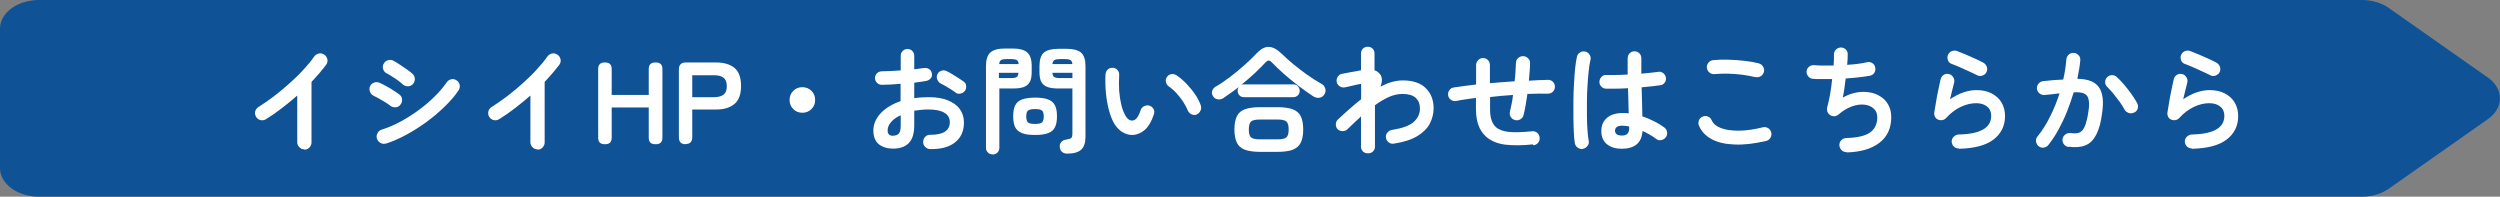 <?xml version="1.0" encoding="UTF-8"?><svg id="_レイヤー_2" xmlns="http://www.w3.org/2000/svg" viewBox="0 0 170.06 13.38"><rect x="0" y="0" width="170.06" height="13.38" fill="#808080" stroke="none"/><defs><style>.cls-1{fill:#0f5296;}.cls-2{fill:#fff;}</style></defs><g id="_レイヤー_8"><path class="cls-1" d="M160.65,13.38H2.66c-1.47,0-2.66-.87-2.66-1.95V1.95C0,.87,1.19,0,2.66,0h157.99c.69,0,1.35.19,1.84.54l6.75,4.74c1.09.77,1.09,2.05,0,2.82l-6.75,4.74c-.5.35-1.15.54-1.84.54Z"/><path class="cls-2" d="M20.7,10.16c-.13,0-.25-.05-.34-.15-.1-.1-.14-.21-.14-.34v-3.17c-.34.3-.69.58-1.05.86-.36.28-.72.53-1.08.75-.12.07-.24.09-.37.06-.13-.03-.23-.11-.3-.22-.07-.12-.09-.24-.06-.37.03-.13.11-.23.22-.3.33-.21.68-.45,1.04-.72.36-.28.72-.57,1.06-.88.35-.31.67-.62.96-.94.29-.31.54-.61.73-.89.08-.11.19-.18.32-.21.13-.03.25,0,.37.08.11.07.18.18.21.31s0,.26-.08.37c-.28.37-.61.76-1,1.17v4.12c0,.13-.05.25-.14.34-.09.1-.21.15-.35.15Z"/><path class="cls-2" d="M26.55,7.19c-.07-.06-.18-.13-.32-.22-.14-.09-.29-.17-.44-.26-.15-.08-.28-.15-.38-.2-.12-.06-.2-.15-.25-.29-.04-.13-.04-.26.02-.37.06-.12.16-.2.29-.24.13-.04.25-.03.37.03.13.06.28.13.45.23.17.09.34.19.5.3.16.1.29.19.39.27.11.08.16.19.17.33.01.13-.03.26-.12.36-.08.11-.19.16-.33.17-.13,0-.26-.03-.36-.11ZM26.26,9.76c-.13.04-.26.03-.38-.04s-.2-.16-.24-.29c-.04-.13-.03-.25.04-.37.06-.12.15-.2.28-.24.41-.13.82-.3,1.25-.53s.84-.49,1.24-.78c.4-.29.77-.6,1.1-.93.34-.33.61-.66.84-.98.07-.11.18-.18.31-.21.13-.03.25,0,.36.08.12.07.19.18.21.31.02.13,0,.25-.08.37-.24.36-.55.72-.93,1.09-.38.37-.79.72-1.24,1.05-.45.33-.91.62-1.39.88-.48.26-.94.46-1.38.6ZM27.39,5.73c-.07-.07-.18-.15-.31-.25-.13-.1-.27-.19-.42-.28-.14-.09-.27-.17-.37-.22-.12-.06-.19-.16-.23-.29-.04-.13-.02-.26.05-.37.07-.12.17-.2.3-.23.13-.03.26-.02.37.05.12.06.26.15.42.26.17.11.33.22.49.33.16.11.28.21.37.29.1.09.15.2.16.34,0,.14-.04.26-.13.36-.1.1-.21.15-.34.15s-.25-.04-.36-.13Z"/><path class="cls-2" d="M36.56,10.16c-.13,0-.25-.05-.34-.15-.1-.1-.14-.21-.14-.34v-3.17c-.34.3-.69.58-1.05.86-.36.28-.72.53-1.08.75-.12.07-.24.09-.37.06-.13-.03-.23-.11-.3-.22-.07-.12-.09-.24-.06-.37.03-.13.11-.23.22-.3.33-.21.68-.45,1.04-.72.36-.28.72-.57,1.06-.88.35-.31.67-.62.96-.94.29-.31.54-.61.73-.89.08-.11.19-.18.32-.21.13-.03.25,0,.37.08.11.07.18.18.21.31.03.13,0,.26-.08.37-.28.37-.61.76-1,1.17v4.12c0,.13-.05.25-.14.34-.09.1-.21.15-.35.15Z"/><path class="cls-2" d="M41.13,9.81c-.29,0-.44-.15-.44-.44v-4.68c0-.29.15-.44.44-.44h.04c.29,0,.44.15.44.44v1.77h2.52v-1.77c0-.29.15-.44.44-.44h.05c.29,0,.44.15.44.44v4.68c0,.29-.15.44-.44.44h-.05c-.3,0-.44-.15-.44-.44v-2.06h-2.52v2.06c0,.29-.15.44-.44.44h-.04Z"/><path class="cls-2" d="M46.63,9.81c-.3,0-.45-.16-.45-.47v-4.62c0-.31.16-.47.47-.47h2.07c.52,0,.93.12,1.23.36.3.24.46.65.46,1.23s-.15.99-.46,1.24c-.3.25-.72.37-1.23.37h-1.63v1.88c0,.31-.15.47-.46.47ZM47.09,6.61h1.5c.27,0,.48-.06.63-.17.15-.12.22-.31.22-.58s-.07-.45-.22-.57c-.15-.12-.36-.17-.63-.17h-1.5v1.5Z"/><path class="cls-2" d="M54.58,7.67c-.24,0-.45-.08-.62-.25s-.25-.38-.25-.62.08-.45.25-.62c.17-.17.38-.25.62-.25s.45.08.62.25.25.38.25.62-.08.45-.25.62c-.17.17-.38.25-.62.25Z"/><path class="cls-2" d="M63.27,10.14c-.13,0-.24-.05-.34-.15s-.14-.21-.13-.34c0-.14.05-.25.14-.35.1-.09.21-.14.34-.13.43,0,.76-.06.99-.21s.34-.36.34-.65-.12-.49-.37-.64c-.25-.15-.6-.22-1.05-.22-.18,0-.35,0-.52.02-.16.02-.32.04-.48.06v1c0,.54-.12.95-.37,1.2-.25.26-.61.38-1.08.38-.38,0-.7-.1-.95-.29-.25-.2-.38-.51-.38-.94s.17-.83.5-1.18c.33-.35.78-.62,1.35-.82v-1.18c-.23.02-.45.04-.66.05-.21.01-.41.02-.6.02-.13,0-.25-.04-.34-.13-.09-.09-.14-.2-.14-.33s.05-.24.14-.33.21-.13.34-.13c.19,0,.39-.01.6-.02s.44-.02.67-.04v-.98c0-.14.04-.25.13-.34s.2-.14.33-.14.24.05.33.14.13.21.13.34v.9c.12-.01.24-.02.34-.04s.21-.03.31-.04c.13-.02.25,0,.36.07.11.07.17.17.19.3.02.13,0,.25-.09.34-.08.09-.19.15-.32.17-.11.02-.23.04-.37.06-.14.02-.28.03-.42.06v1.05c.32-.05.65-.07,1.01-.07.49,0,.91.07,1.26.21s.63.33.82.59c.19.26.29.56.29.92,0,.59-.2,1.04-.61,1.36s-.97.47-1.7.45ZM60.75,9.23c.16,0,.28-.04.38-.13.09-.09.14-.27.14-.55v-.71c-.29.13-.51.29-.66.47-.16.18-.23.37-.23.57,0,.24.13.36.38.36ZM65,6.29c-.08-.06-.19-.13-.31-.21-.12-.08-.24-.15-.36-.22-.12-.07-.23-.13-.32-.17-.12-.06-.2-.15-.25-.27-.05-.12-.05-.24,0-.36.06-.13.16-.21.28-.25s.25-.03.36.03c.11.05.24.12.38.21.14.08.28.17.42.26.14.09.25.17.34.23.11.07.17.17.18.3.02.13-.01.24-.09.35-.08.1-.18.16-.31.18s-.24,0-.34-.08Z"/><path class="cls-2" d="M67.51,10.5c-.12,0-.23-.04-.31-.13-.09-.08-.13-.19-.13-.33v-5.55c0-.43.1-.74.3-.92.2-.18.53-.27.99-.27h.52c.46,0,.8.09,1,.27.2.18.3.48.3.92v.41c0,.29-.04.52-.13.68-.09.16-.23.27-.41.34s-.44.1-.75.1h-.91v4.03c0,.13-.04.24-.13.33-.09.08-.19.13-.32.13ZM67.96,5.31h.82c.19,0,.31-.02.38-.07s.11-.14.12-.29h-1.33v.36ZM67.97,4.36h1.32c-.01-.14-.05-.23-.12-.27-.07-.04-.2-.07-.38-.07h-.32c-.18,0-.31.02-.38.07s-.11.14-.12.27ZM70.41,9.18c-.39,0-.69-.04-.9-.13-.22-.09-.37-.22-.46-.41s-.13-.43-.13-.73.04-.54.13-.73c.09-.19.24-.32.46-.41.22-.08.52-.13.9-.13s.69.04.9.13c.21.08.37.22.46.41.09.18.13.43.13.73s-.04.54-.13.73-.24.33-.46.41c-.21.09-.51.13-.9.13ZM70.41,8.43c.23,0,.39-.03.47-.1.08-.07.12-.21.12-.41s-.04-.34-.12-.4c-.08-.07-.24-.1-.47-.1s-.4.03-.48.1c-.08.07-.12.2-.12.4s.04.34.12.41c.08.07.24.1.48.1ZM72.6,10.45c-.15,0-.27-.04-.36-.12-.09-.08-.14-.19-.15-.33-.02-.13.02-.24.1-.33.08-.1.18-.15.32-.17.2-.03.32-.07.37-.12.04-.05.07-.15.07-.3v-3.06h-.94c-.31,0-.56-.03-.75-.1s-.33-.18-.42-.34-.13-.39-.13-.68v-.4c0-.44.1-.75.3-.92.2-.17.53-.26.99-.26h.55c.46,0,.79.09.99.26.2.17.3.48.3.92v4.8c0,.41-.1.7-.29.88-.2.18-.51.27-.95.27ZM71.59,4.36h1.36c-.02-.14-.06-.23-.13-.27-.07-.04-.2-.07-.38-.07h-.34c-.18,0-.31.02-.38.07s-.12.14-.13.27ZM72.1,5.31h.85v-.36h-1.36c.01.15.05.25.12.29s.2.07.38.07Z"/><path class="cls-2" d="M77.09,9.18c-.24.01-.48-.04-.7-.17-.22-.12-.42-.32-.59-.59-.14-.24-.26-.54-.36-.9-.1-.37-.17-.76-.21-1.19-.04-.43-.05-.85-.03-1.27.01-.13.06-.24.15-.33.09-.09.21-.12.34-.12.13,0,.24.06.33.16.09.1.12.21.11.34-.02.37-.02.73,0,1.08.03.35.08.67.15.96.07.29.17.53.28.72.12.22.27.33.46.33.23,0,.42-.24.57-.71.04-.12.12-.21.24-.27.12-.06.24-.07.37-.03.12.04.21.12.27.23.06.12.07.24.02.36-.15.46-.35.81-.6,1.04-.25.22-.52.34-.81.36ZM81.41,7.79c-.13.05-.25.04-.37-.02-.12-.06-.2-.15-.25-.27-.08-.2-.19-.39-.32-.6-.13-.2-.29-.39-.45-.57s-.34-.33-.51-.45c-.11-.07-.17-.18-.2-.31s0-.25.09-.36c.08-.11.19-.16.31-.17s.24.02.35.1c.22.15.44.34.65.56.21.22.41.46.58.71.17.25.3.5.39.75.04.12.04.25-.02.37s-.14.21-.26.25Z"/><path class="cls-2" d="M83.25,6.66c-.13.08-.27.12-.4.1-.14-.02-.25-.08-.33-.21-.08-.12-.1-.24-.06-.37.04-.12.12-.22.24-.29.32-.18.65-.41.98-.66.34-.26.66-.52.97-.8.31-.28.58-.53.8-.77.29-.31.56-.47.84-.47s.56.15.88.45c.23.22.49.46.79.71.3.25.62.49.95.73.34.24.67.45,1.01.64.12.07.19.17.23.31.04.14.02.27-.06.39-.08.13-.2.21-.34.23-.14.02-.28-.01-.42-.1-.32-.21-.66-.45-1-.71-.34-.26-.67-.53-.98-.8-.31-.28-.59-.54-.83-.79-.07-.08-.15-.13-.21-.13-.07,0-.14.04-.22.12-.22.24-.48.5-.76.76-.29.26-.58.52-.89.77.05-.02.11-.03.18-.03h3.36c.13,0,.24.04.31.13.08.08.12.19.12.31s-.04.22-.12.3c-.08.08-.18.13-.31.13h-3.36c-.13,0-.24-.04-.31-.13-.08-.08-.12-.18-.12-.3,0-.11.03-.19.08-.26-.17.13-.35.26-.52.38-.17.12-.34.24-.5.35ZM85.72,10.33c-.43,0-.77-.05-1.03-.14-.26-.1-.44-.25-.55-.48-.11-.22-.17-.52-.17-.9s.06-.69.17-.91c.11-.22.29-.38.55-.47.26-.09.6-.14,1.03-.14h1.18c.43,0,.78.05,1.03.14.25.1.44.25.55.47.11.22.17.52.17.91s-.06.68-.17.9c-.11.22-.3.38-.55.48-.25.09-.6.14-1.03.14h-1.18ZM85.72,9.48h1.17c.3,0,.5-.04.61-.13s.16-.27.16-.54-.05-.46-.16-.55-.31-.13-.61-.13h-1.17c-.3,0-.5.04-.61.13-.11.09-.16.27-.16.55s.05.46.16.54c.11.09.31.13.61.13Z"/><path class="cls-2" d="M93.04,10.43c-.13,0-.24-.04-.33-.13s-.13-.2-.13-.33v-2.05c-.15.14-.3.28-.46.43-.16.15-.31.3-.46.44-.09.09-.21.13-.34.13s-.24-.04-.33-.13c-.08-.09-.13-.21-.12-.34,0-.13.05-.24.15-.33.25-.23.5-.47.77-.7.26-.23.53-.46.8-.67v-1.05c-.09.02-.21.04-.35.07-.14.03-.28.06-.42.1-.14.03-.25.05-.32.07-.13.03-.25,0-.36-.06-.11-.07-.18-.17-.21-.29-.03-.13,0-.25.06-.36.07-.11.17-.18.29-.21.04,0,.12-.02.23-.04s.24-.04.37-.07c.14-.03.27-.05.4-.07.13-.02.23-.04.3-.06v-1.14c0-.13.04-.24.13-.33s.2-.13.33-.13.24.04.33.13.13.2.13.33v1.14c.16.05.29.15.4.3.07.1.1.22.1.36s-.03.29-.09.45c.25-.13.51-.24.76-.31s.5-.11.75-.11c.68,0,1.2.17,1.56.52.36.35.54.81.54,1.38,0,.36-.09.71-.26,1.04-.17.33-.46.61-.85.85-.4.24-.93.41-1.59.51-.13.02-.25,0-.35-.08-.1-.08-.17-.18-.19-.31-.02-.13,0-.25.09-.35.08-.1.18-.17.31-.19.7-.11,1.2-.29,1.48-.54s.43-.55.43-.92c0-.31-.1-.55-.29-.73-.2-.17-.49-.26-.88-.26-.32,0-.64.07-.95.21-.31.14-.63.33-.94.56v2.81c0,.13-.04.24-.13.33s-.2.13-.33.13Z"/><path class="cls-2" d="M104.28,9.82c-.72.08-1.35.08-1.89.02-.54-.07-.97-.25-1.31-.55-.23-.21-.4-.47-.51-.77-.11-.3-.17-.68-.17-1.13v-.73c-.25.03-.5.07-.72.1-.23.03-.44.07-.63.11-.13.02-.24,0-.35-.08-.11-.07-.17-.17-.19-.3-.02-.13,0-.24.08-.35.07-.11.17-.17.3-.19.22-.03.45-.06.71-.1.26-.03.53-.07.81-.1v-1.32c0-.13.05-.24.14-.34s.21-.14.34-.14.24.05.33.14.13.21.13.34v1.23c.28-.03.55-.05.84-.07s.56-.04.84-.06c.03-.23.05-.45.06-.66.01-.21.02-.41.03-.59,0-.13.05-.24.15-.33.09-.09.21-.13.34-.13.13,0,.24.05.34.15s.14.21.13.34c0,.18-.01.37-.03.57-.01.2-.03.4-.05.61.23-.02.46-.03.68-.04.22,0,.43-.01.63-.02.13,0,.24.05.33.14.09.09.13.2.13.33s-.04.24-.13.33c-.09.09-.2.14-.33.14-.44-.01-.91,0-1.41.02-.04.26-.08.51-.12.76-.04.25-.09.47-.14.67-.03.13-.1.22-.21.29-.11.07-.23.09-.36.06-.13-.03-.23-.1-.3-.21-.07-.11-.09-.23-.06-.36.04-.17.08-.36.12-.55s.07-.39.09-.59c-.26.02-.52.04-.78.06-.26.02-.52.05-.78.08v.83c0,.3.03.54.1.74s.16.35.29.47c.2.18.49.29.87.33.38.04.91.03,1.59-.04.13-.02.25.02.35.1.1.08.16.19.17.33.02.13-.02.25-.1.35-.08.1-.19.16-.33.17Z"/><path class="cls-2" d="M107.69,10.13c-.13.02-.25,0-.36-.08-.11-.07-.17-.17-.2-.3-.03-.17-.06-.41-.07-.71s-.03-.64-.03-1.02c0-.38,0-.76,0-1.17,0-.41.02-.8.04-1.18.02-.38.05-.73.08-1.05.03-.31.08-.57.12-.76.03-.13.1-.23.21-.29.11-.07.23-.09.36-.06.13.03.22.1.29.21.07.11.09.23.06.36-.05.2-.09.44-.12.74-.03.3-.06.62-.08.97-.02.35-.04.71-.04,1.08s0,.73,0,1.07c0,.35.02.66.04.94s.04.51.08.69c.03.13,0,.24-.08.35-.08.11-.18.17-.3.2ZM110.33,10.12c-.42,0-.76-.1-1.02-.31-.26-.21-.38-.51-.38-.9s.13-.67.38-.89c.26-.22.61-.33,1.06-.33.14,0,.28,0,.42.02,0-.25-.01-.52-.02-.81,0-.29-.02-.59-.03-.9-.28.02-.55.03-.81.03s-.49,0-.68,0c-.13,0-.24-.05-.33-.15-.09-.09-.13-.21-.12-.34.01-.13.06-.23.15-.32.09-.09.2-.13.33-.12.19,0,.4,0,.65,0s.51-.01.79-.03c0-.2,0-.39,0-.58v-.52c0-.13.04-.24.13-.34.09-.09.2-.14.33-.14s.25.05.34.14c.09.09.13.21.13.34,0,.16,0,.33,0,.51,0,.17,0,.35,0,.53.23-.02.45-.04.64-.06.19-.02.36-.04.49-.06.13-.03.24,0,.35.08.11.08.17.18.19.3.02.13,0,.24-.08.35-.08.11-.18.17-.31.18-.15.02-.33.04-.55.07-.22.02-.46.05-.71.07.01.37.02.73.03,1.07,0,.34.02.65.02.91.29.09.56.21.82.34.26.13.48.27.67.41.11.08.17.18.19.31.02.13,0,.25-.08.35-.07.11-.18.17-.31.2-.13.03-.25,0-.35-.08-.13-.1-.28-.2-.44-.29-.16-.09-.32-.18-.49-.25-.05.81-.53,1.21-1.43,1.21ZM110.33,9.22c.33,0,.49-.16.49-.47,0-.02,0-.04,0-.06,0-.03,0-.06,0-.09-.16-.03-.32-.05-.48-.05s-.28.03-.36.09c-.08.06-.12.15-.12.25s.04.18.11.24c.07.06.2.09.36.09Z"/><path class="cls-2" d="M120.14,9.59c-.8.18-1.51.27-2.14.24-.63-.02-1.15-.14-1.56-.36s-.7-.52-.87-.92c-.05-.12-.05-.24,0-.37.05-.12.14-.21.26-.25.12-.05.24-.05.36,0,.12.05.2.14.25.26.1.23.31.4.62.52.31.12.71.18,1.2.18s1.04-.08,1.66-.23c.13-.03.25-.01.36.06.11.07.18.17.21.3.03.13,0,.25-.06.36-.07.11-.17.18-.29.21ZM119.41,5.25c-.29-.07-.59-.13-.92-.17-.33-.04-.65-.06-.96-.07-.32,0-.61,0-.89.03-.13.02-.25-.02-.35-.1-.1-.08-.16-.18-.18-.32-.02-.13.02-.25.1-.35.08-.1.18-.16.32-.18.32-.03.67-.04,1.05-.03.38.01.75.04,1.11.08.36.04.68.1.95.17.13.04.22.11.29.22.07.11.09.23.06.35-.03.13-.1.23-.21.3-.11.07-.23.09-.36.06Z"/><path class="cls-2" d="M125.62,10.35c-.13,0-.25-.04-.34-.13-.09-.09-.15-.21-.16-.34,0-.13.04-.25.13-.34s.21-.15.34-.15c.76-.02,1.3-.15,1.62-.38s.49-.58.49-1.03c0-.25-.08-.45-.24-.59-.16-.15-.37-.24-.63-.27-.26-.03-.55.01-.86.12-.31.11-.62.3-.92.56-.08.07-.17.1-.27.11-.1,0-.2-.02-.29-.08-.08-.06-.15-.13-.18-.23-.04-.09-.04-.19-.02-.29.07-.25.14-.55.2-.9s.11-.69.14-1.03c-.26,0-.5,0-.73,0s-.43,0-.59-.02c-.13-.01-.23-.07-.31-.17-.08-.1-.12-.21-.11-.34s.07-.23.17-.31.21-.12.34-.11c.17.02.38.03.61.03.23,0,.47,0,.72,0,0-.15.02-.28.02-.41,0-.12,0-.23,0-.33,0-.13.04-.25.13-.34.09-.09.2-.14.33-.15.13,0,.25.04.34.13.1.09.14.2.14.33,0,.09,0,.2-.01.32,0,.12-.02.25-.03.4.53-.03.99-.09,1.37-.18.13-.03.24,0,.35.07.11.07.17.17.19.3.03.13,0,.24-.06.35-.07.11-.17.17-.29.2-.23.04-.48.08-.77.11-.29.03-.58.06-.89.08-.03.23-.06.46-.09.69s-.07.43-.11.61c.3-.17.6-.28.9-.34.31-.06.6-.07.89-.02.29.04.54.13.77.28.23.14.41.33.54.57.13.24.2.51.2.84,0,.75-.27,1.33-.8,1.74-.53.41-1.27.63-2.22.66Z"/><path class="cls-2" d="M133.25,10.1c-.13,0-.25-.04-.34-.13-.09-.09-.14-.2-.15-.33,0-.13.04-.24.14-.34.09-.09.2-.14.33-.15,1.48-.03,2.22-.45,2.22-1.27,0-.27-.09-.48-.28-.63-.18-.15-.43-.23-.74-.23-.34,0-.69.08-1.05.25-.36.17-.69.42-.99.75-.07.08-.16.13-.27.15s-.21,0-.3-.04c-.09-.04-.16-.11-.2-.2s-.06-.19-.04-.29c.04-.22.08-.46.12-.72.04-.26.09-.52.15-.79.05-.27.11-.51.16-.74.03-.13.1-.23.21-.3.11-.07.23-.08.36-.05.13.03.22.1.29.22.07.11.09.23.06.36-.04.15-.08.32-.13.51-.05.19-.1.4-.15.62.61-.41,1.21-.62,1.8-.62.39,0,.73.07,1.02.22.29.15.52.35.68.62.16.26.24.57.24.93,0,.66-.26,1.19-.78,1.59-.52.4-1.31.61-2.38.63ZM134.52,5.13c-.17-.08-.36-.18-.57-.27-.21-.1-.43-.19-.64-.29-.21-.09-.4-.17-.57-.23-.12-.05-.2-.13-.24-.26-.04-.13-.04-.25.02-.37.06-.12.15-.2.27-.24.12-.04.24-.04.36.01.17.07.36.15.57.23.2.09.41.18.61.27.21.09.39.18.56.27.12.06.2.15.25.27.05.12.05.24,0,.36-.05.12-.14.2-.26.25-.12.05-.24.05-.37,0Z"/><path class="cls-2" d="M140.72,10c-.13-.02-.24-.08-.32-.18-.08-.1-.11-.22-.1-.35.02-.13.08-.24.19-.32.1-.08.22-.11.35-.1.17.02.32.03.44.01.13-.01.24-.07.34-.16.1-.09.18-.25.26-.47.07-.22.14-.52.19-.9.05-.33.05-.59,0-.78-.04-.19-.14-.32-.3-.39s-.39-.1-.71-.08c-.13.43-.28.87-.45,1.3-.17.43-.37.84-.58,1.23-.21.39-.45.74-.69,1.05-.08.1-.18.16-.31.18-.13.02-.25-.01-.35-.09-.1-.08-.16-.19-.18-.32-.02-.13.01-.25.1-.35.31-.38.6-.83.85-1.34.26-.51.47-1.04.65-1.59-.16.02-.33.04-.5.06s-.34.04-.51.05c-.13.01-.24-.02-.35-.1-.1-.08-.16-.18-.18-.32-.01-.13.02-.25.11-.35.08-.1.19-.16.31-.17.23-.03.46-.05.69-.07.23-.02.46-.03.68-.04.11-.49.18-.94.21-1.36.01-.13.06-.24.16-.33.09-.09.21-.13.34-.12.13,0,.24.06.33.15.09.1.13.21.12.35-.02.2-.04.4-.08.61-.04.21-.08.43-.12.65.72.01,1.21.2,1.47.58s.33.94.22,1.71c-.08.66-.22,1.16-.41,1.52-.19.36-.43.6-.74.72-.3.12-.68.15-1.12.09ZM145.18,7.65c-.12.06-.24.08-.36.04-.12-.04-.22-.11-.29-.22-.09-.17-.2-.35-.34-.54s-.28-.37-.42-.55c-.15-.18-.29-.33-.42-.46-.09-.09-.15-.2-.15-.33,0-.13.04-.24.13-.33.09-.09.2-.15.33-.15.13,0,.24.04.34.13.17.16.34.34.51.54.17.2.33.41.48.62.15.21.28.41.38.6.07.12.08.24.05.37s-.11.22-.23.28Z"/><path class="cls-2" d="M149.11,10.1c-.13,0-.25-.04-.34-.13-.09-.09-.14-.2-.15-.33,0-.13.04-.24.14-.34.09-.09.2-.14.33-.15,1.48-.03,2.22-.45,2.22-1.27,0-.27-.09-.48-.28-.63-.18-.15-.43-.23-.74-.23-.34,0-.69.08-1.05.25-.36.17-.69.42-.99.75-.07.08-.16.13-.27.15s-.21,0-.3-.04c-.09-.04-.16-.11-.2-.2s-.06-.19-.04-.29c.04-.22.08-.46.12-.72.04-.26.09-.52.15-.79.05-.27.11-.51.16-.74.03-.13.1-.23.21-.3.11-.07.23-.08.36-.05.13.03.22.1.29.22.07.11.09.23.06.36-.04.15-.08.32-.13.51-.05.19-.1.4-.15.62.61-.41,1.21-.62,1.8-.62.39,0,.73.07,1.02.22.29.15.52.35.68.62.16.26.24.57.24.93,0,.66-.26,1.19-.78,1.59-.52.4-1.31.61-2.38.63ZM150.38,5.13c-.17-.08-.36-.18-.57-.27-.21-.1-.43-.19-.64-.29-.21-.09-.4-.17-.57-.23-.12-.05-.2-.13-.24-.26-.04-.13-.04-.25.02-.37.06-.12.15-.2.27-.24.12-.04.24-.04.36.01.17.07.36.15.57.23.2.09.41.18.61.27.21.09.39.18.56.27.12.06.2.15.25.27.05.12.05.24,0,.36-.05.12-.14.2-.26.25-.12.05-.24.05-.37,0Z"/></g></svg>